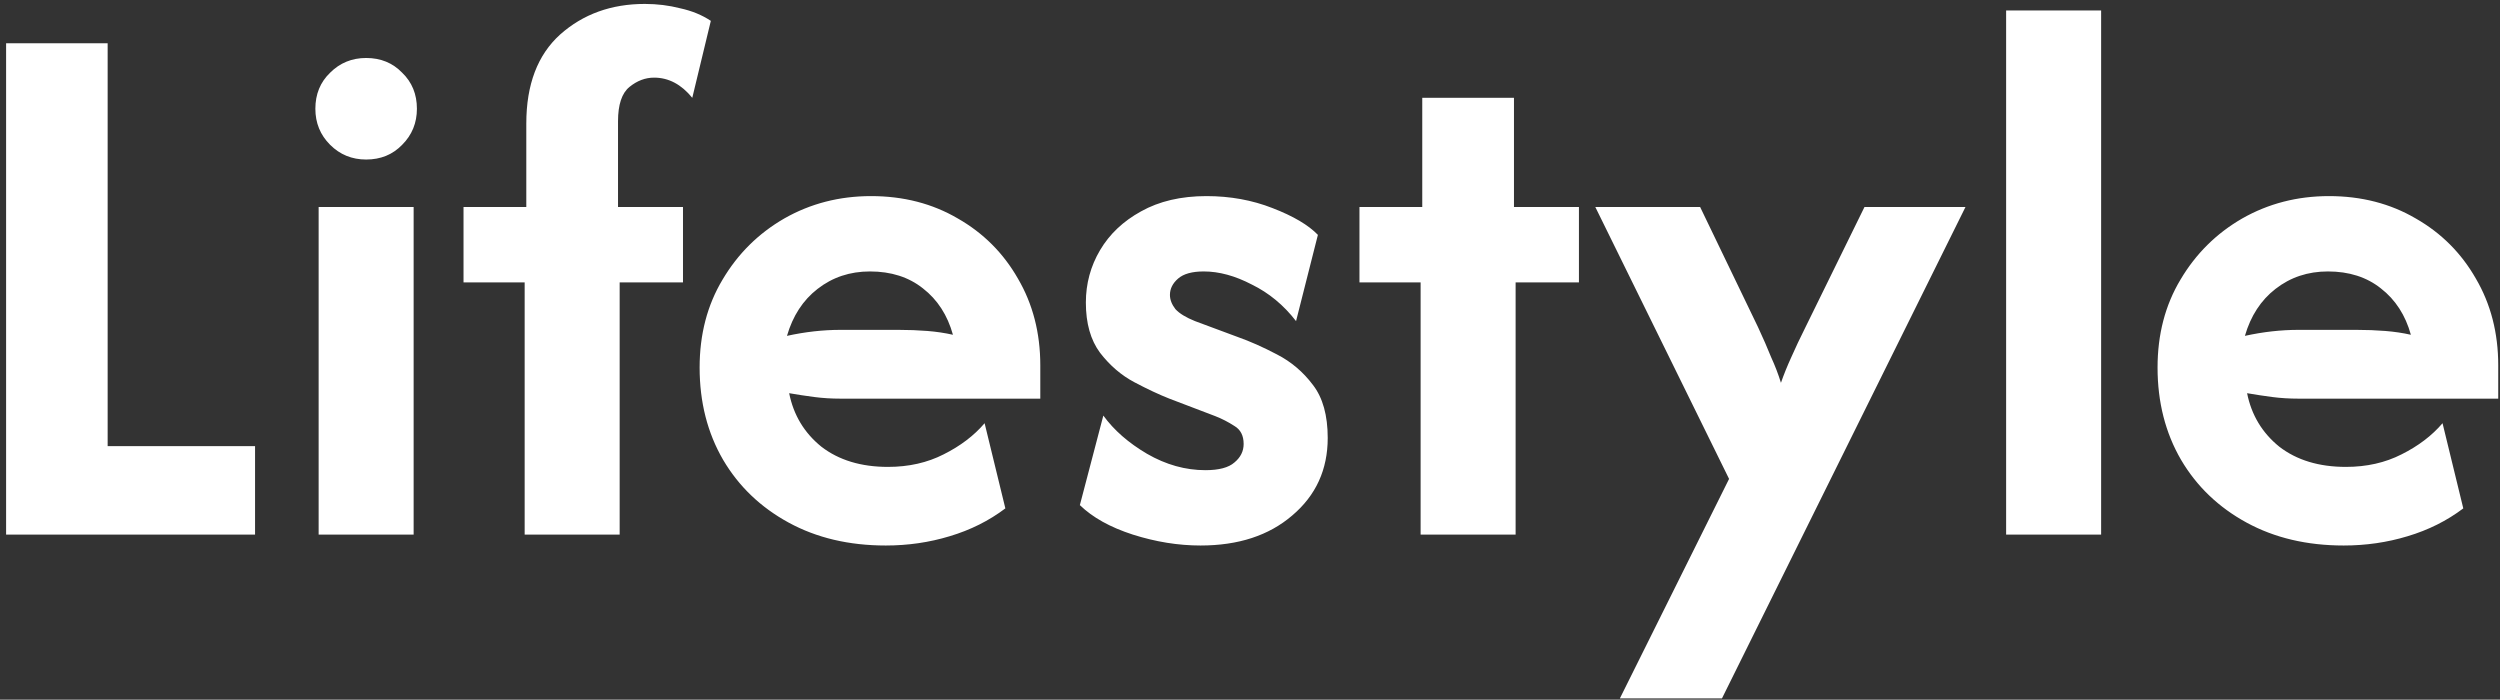 <svg width="318" height="89" viewBox="0 0 318 89" fill="none" xmlns="http://www.w3.org/2000/svg">
<rect x="0" y="0" width="318" height="89" fill="#333333" stroke="none"/>
<path d="M0.776 68L0.776 5.5H13.693L13.693 56.75H32.443V68H0.776ZM40.531 68V26.333H52.614V68H40.531ZM46.572 20.292C44.767 20.292 43.239 19.667 41.989 18.417C40.739 17.167 40.114 15.639 40.114 13.833C40.114 11.982 40.739 10.454 41.989 9.25C43.239 8 44.767 7.375 46.572 7.375C48.424 7.375 49.952 8 51.156 9.25C52.406 10.454 53.031 11.982 53.031 13.833C53.031 15.639 52.406 17.167 51.156 18.417C49.952 19.667 48.424 20.292 46.572 20.292ZM66.737 68V35.917H58.96V26.333H66.946V15.708C66.946 10.755 68.381 6.981 71.251 4.389C74.168 1.796 77.756 0.5 82.015 0.5C83.589 0.5 85.094 0.685 86.529 1.056C88.011 1.38 89.307 1.912 90.418 2.653L88.057 12.444C86.668 10.732 85.048 9.875 83.196 9.875C82.085 9.875 81.043 10.268 80.071 11.056C79.099 11.843 78.612 13.301 78.612 15.431V26.333H86.876V35.917H78.821V68H66.737ZM112.673 69.389C107.997 69.389 103.876 68.417 100.312 66.472C96.747 64.528 93.969 61.866 91.978 58.486C89.988 55.06 88.992 51.148 88.992 46.75C88.992 42.537 89.964 38.81 91.909 35.569C93.853 32.282 96.469 29.69 99.756 27.792C103.089 25.893 106.77 24.944 110.798 24.944C114.918 24.944 118.599 25.893 121.839 27.792C125.08 29.643 127.626 32.19 129.478 35.431C131.376 38.671 132.326 42.352 132.326 46.472V50.708H106.909C105.751 50.708 104.64 50.639 103.576 50.5C102.511 50.361 101.446 50.199 100.381 50.014C100.937 52.792 102.302 55.06 104.478 56.819C106.701 58.532 109.525 59.389 112.951 59.389C115.589 59.389 117.951 58.856 120.034 57.792C122.163 56.727 123.9 55.407 125.242 53.833L127.881 64.667C125.798 66.241 123.437 67.421 120.798 68.208C118.205 68.995 115.497 69.389 112.673 69.389ZM100.103 42.722C102.418 42.213 104.687 41.958 106.909 41.958H114.27C115.566 41.958 116.793 42.005 117.951 42.097C119.108 42.19 120.196 42.352 121.214 42.583C120.52 40.083 119.247 38.116 117.395 36.681C115.589 35.245 113.344 34.528 110.659 34.528C108.113 34.528 105.89 35.269 103.992 36.75C102.14 38.185 100.844 40.176 100.103 42.722ZM152.705 69.389C149.881 69.389 147.011 68.926 144.094 68C141.224 67.074 138.978 65.824 137.358 64.25L140.344 52.861C141.687 54.713 143.539 56.333 145.9 57.722C148.307 59.111 150.784 59.806 153.33 59.806C155.043 59.806 156.27 59.481 157.011 58.833C157.798 58.185 158.191 57.398 158.191 56.472C158.191 55.407 157.798 54.644 157.011 54.181C156.224 53.671 155.414 53.255 154.58 52.931L148.747 50.708C147.451 50.199 145.969 49.505 144.303 48.625C142.636 47.745 141.178 46.495 139.928 44.875C138.724 43.255 138.122 41.125 138.122 38.486C138.122 36.079 138.724 33.856 139.928 31.819C141.131 29.782 142.867 28.139 145.136 26.889C147.451 25.593 150.228 24.944 153.469 24.944C156.478 24.944 159.279 25.454 161.872 26.472C164.511 27.491 166.432 28.625 167.636 29.875L164.858 40.847C163.284 38.81 161.409 37.259 159.233 36.194C157.103 35.083 155.066 34.528 153.122 34.528C151.64 34.528 150.553 34.829 149.858 35.431C149.164 36.032 148.816 36.727 148.816 37.514C148.816 38.116 149.048 38.718 149.511 39.319C150.02 39.875 150.853 40.384 152.011 40.847L157.428 42.861C159.002 43.417 160.668 44.157 162.428 45.083C164.233 46.009 165.761 47.306 167.011 48.972C168.261 50.593 168.886 52.838 168.886 55.708C168.886 59.736 167.381 63.023 164.372 65.569C161.409 68.116 157.52 69.389 152.705 69.389ZM180.702 68V35.917H172.924V26.333H180.911V12.444H192.577V26.333H200.841V35.917H192.786V68H180.702ZM206.049 88.833L219.938 60.917L202.924 26.333H216.258L223.619 41.611C224.267 43 224.823 44.273 225.286 45.431C225.795 46.542 226.212 47.63 226.536 48.694C226.906 47.63 227.346 46.542 227.855 45.431C228.364 44.273 228.966 43 229.661 41.611L237.161 26.333H250.008L219.036 88.833H206.049ZM255.179 68V1.333H267.263V68L255.179 68ZM298.122 69.389C293.446 69.389 289.326 68.417 285.761 66.472C282.196 64.528 279.418 61.866 277.428 58.486C275.437 55.06 274.441 51.148 274.441 46.75C274.441 42.537 275.414 38.81 277.358 35.569C279.303 32.282 281.918 29.69 285.205 27.792C288.539 25.893 292.219 24.944 296.247 24.944C300.367 24.944 304.048 25.893 307.289 27.792C310.529 29.643 313.076 32.19 314.927 35.431C316.826 38.671 317.775 42.352 317.775 46.472V50.708H292.358C291.201 50.708 290.09 50.639 289.025 50.5C287.96 50.361 286.895 50.199 285.83 50.014C286.386 52.792 287.752 55.06 289.927 56.819C292.15 58.532 294.974 59.389 298.4 59.389C301.039 59.389 303.4 58.856 305.483 57.792C307.613 56.727 309.349 55.407 310.691 53.833L313.33 64.667C311.247 66.241 308.886 67.421 306.247 68.208C303.654 68.995 300.946 69.389 298.122 69.389ZM285.552 42.722C287.867 42.213 290.136 41.958 292.358 41.958H299.719C301.015 41.958 302.242 42.005 303.4 42.097C304.557 42.19 305.645 42.352 306.664 42.583C305.969 40.083 304.696 38.116 302.844 36.681C301.039 35.245 298.793 34.528 296.108 34.528C293.562 34.528 291.34 35.269 289.441 36.75C287.59 38.185 286.293 40.176 285.552 42.722Z" fill="white"/>
</svg>
